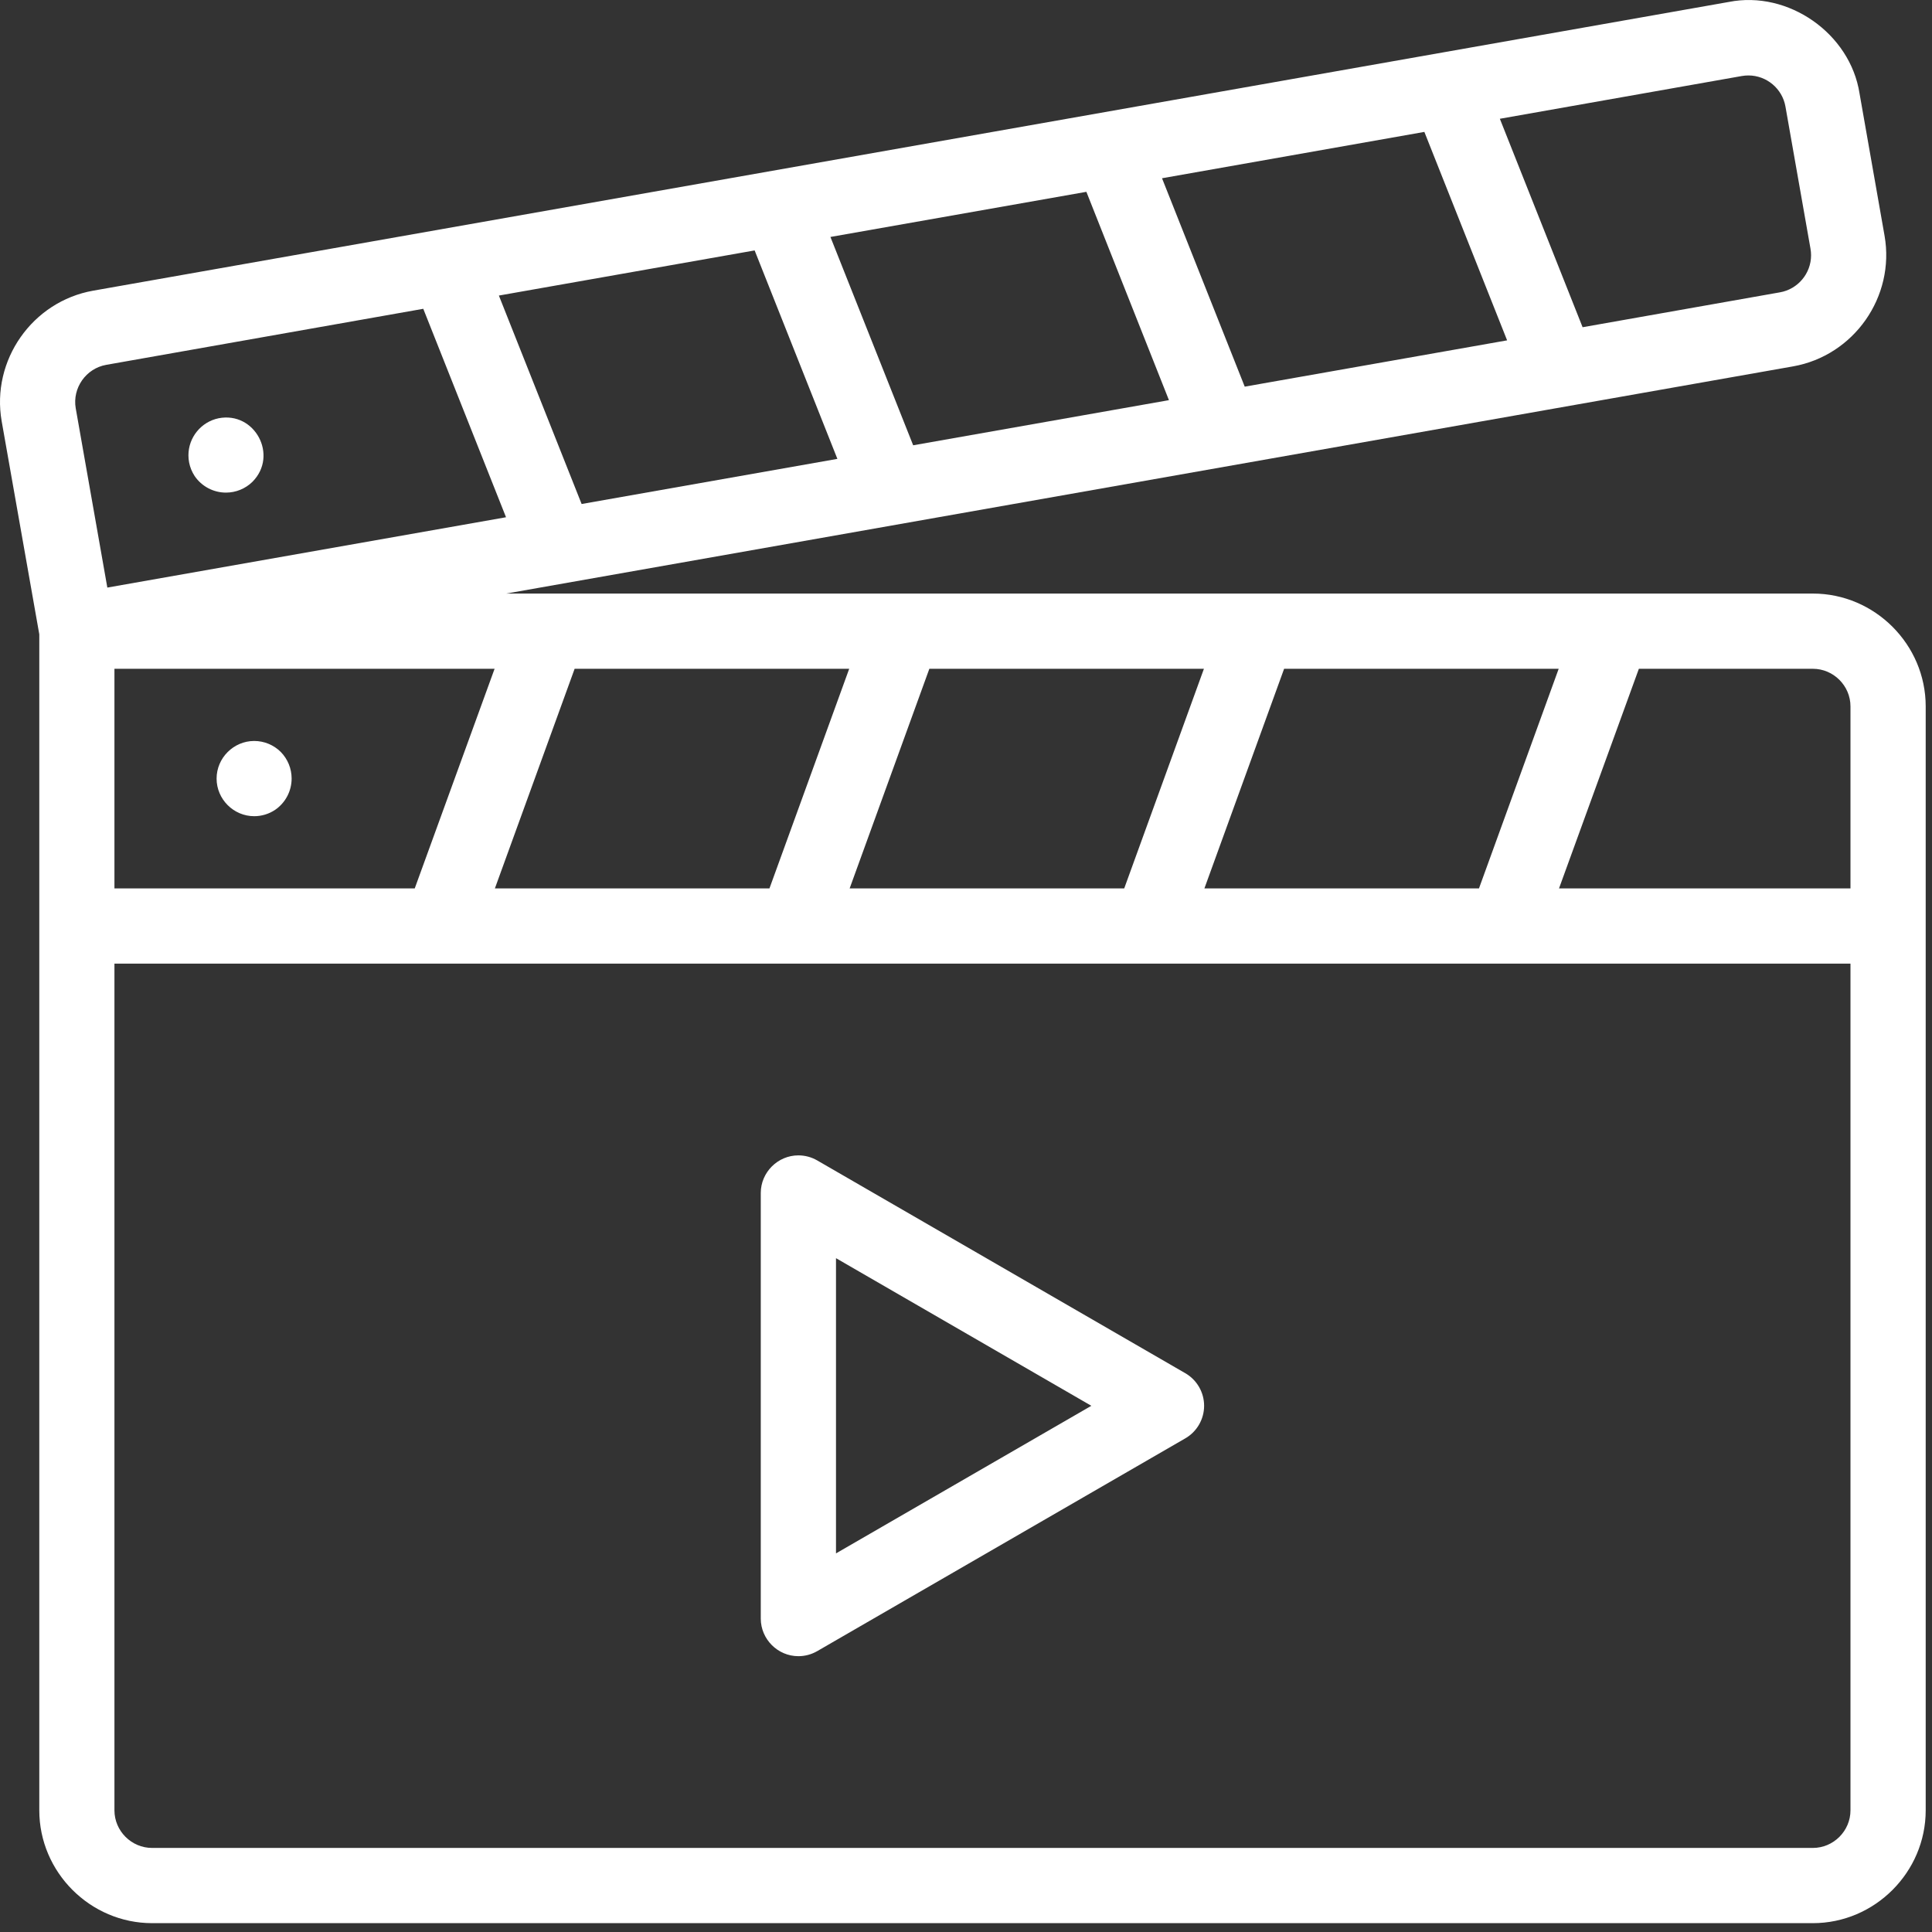 <?xml version="1.0" encoding="UTF-8" standalone="no"?>
<!DOCTYPE svg PUBLIC "-//W3C//DTD SVG 1.1//EN" "http://www.w3.org/Graphics/SVG/1.1/DTD/svg11.dtd">
<svg width="100%" height="100%" viewBox="0 0 188 188" version="1.1" xmlns="http://www.w3.org/2000/svg" xmlns:xlink="http://www.w3.org/1999/xlink" xml:space="preserve" xmlns:serif="http://www.serif.com/" style="fill-rule:evenodd;clip-rule:evenodd;stroke-linejoin:round;stroke-miterlimit:2;">
    <rect x="0" y="0" width="188" height="188" fill="#333333" stroke="none"/>
    <g transform="matrix(1,0,0,1,-370.452,-1062.88)">
        <g id="_33_-_Video_Editing" transform="matrix(0.366,0,0,0.366,370.447,1062.88)">
            <path d="M315.16,365.1L217.28,308.52C215.76,307.642 214.035,307.18 212.28,307.18C206.794,307.18 202.28,311.694 202.28,317.18L202.28,430.33C202.28,435.816 206.794,440.33 212.28,440.33C214.035,440.33 215.76,439.868 217.28,438.99L315.16,382.41C318.245,380.625 320.151,377.319 320.151,373.755C320.151,370.191 318.245,366.885 315.16,365.1ZM222.28,413L222.28,334.51L290.17,373.76L222.28,413Z" style="fill:white;fill-rule:nonzero;"/>
            <path d="M482,157.81L134.6,157.81L476.73,97.41C492.929,94.55 503.91,78.871 501.06,62.67L494.41,24.85C491.94,8.91 475.47,-2.62 459.65,0.52L24.79,77.28C8.599,80.141 -2.378,95.805 0.46,112L10.46,168.65L10.46,481.31C10.46,497.768 24.002,511.31 40.46,511.31L482,511.31C498.458,511.31 512,497.768 512,481.31L512,187.81C512,171.352 498.458,157.81 482,157.81ZM492,187.81L492,236.2L414.51,236.2L435.74,177.81L482,177.81C487.486,177.81 492,182.324 492,187.81ZM30.44,236.2L30.44,177.81L131.51,177.81L110.28,236.2L30.44,236.2ZM152.79,177.81L225.79,177.81L204.59,236.2L131.59,236.2L152.79,177.81ZM247.1,177.81L320.1,177.81L298.91,236.2L225.91,236.2L247.1,177.81ZM341.42,177.81L414.42,177.81L393.23,236.2L320.23,236.2L341.42,177.81ZM310.8,106.39L242.8,118.39L220.8,63L288.85,51L310.8,106.39ZM308.96,47.39L378.71,35.07L400.71,90.49L330.95,102.8L308.96,47.39ZM222.65,122L154.65,134L132.65,78.58L200.65,66.58L222.65,122ZM463.12,20.21C463.701,20.111 464.29,20.061 464.88,20.06C469.705,20.068 473.87,23.568 474.71,28.32L481.37,66.13C481.472,66.705 481.523,67.288 481.523,67.872C481.523,72.705 478.019,76.88 473.26,77.72L420.78,87L398.78,31.58L463.12,20.21ZM28.26,97L112.55,82.1L134.55,137.52L28.55,156.22L20.15,108.56C19.212,103.166 22.869,97.954 28.26,97ZM482,491.31L40.44,491.31C34.954,491.31 30.44,486.796 30.44,481.31L30.44,256.2L492,256.2L492,481.31C492,486.796 487.486,491.31 482,491.31Z" style="fill:white;fill-rule:nonzero;"/>
            <path d="M74.67,199.93C72.795,198.056 70.25,197.002 67.6,197.002C62.114,197.002 57.6,201.516 57.6,207.002C57.6,212.488 62.114,217.002 67.6,217.002C69.575,217.002 71.507,216.416 73.15,215.32C75.9,213.442 77.549,210.318 77.549,206.988C77.549,204.35 76.515,201.815 74.67,199.93Z" style="fill:white;fill-rule:nonzero;"/>
            <path d="M50.85,124.83C51.099,125.434 51.404,126.013 51.76,126.56C53.633,129.316 56.757,130.97 60.089,130.97C62.73,130.97 65.267,129.932 67.15,128.08C74.06,121.08 67.79,109.34 58.15,111.2C53.489,112.152 50.111,116.289 50.111,121.047C50.111,122.344 50.362,123.628 50.85,124.83Z" style="fill:white;fill-rule:nonzero;"/>
        </g>
    </g>
</svg>
